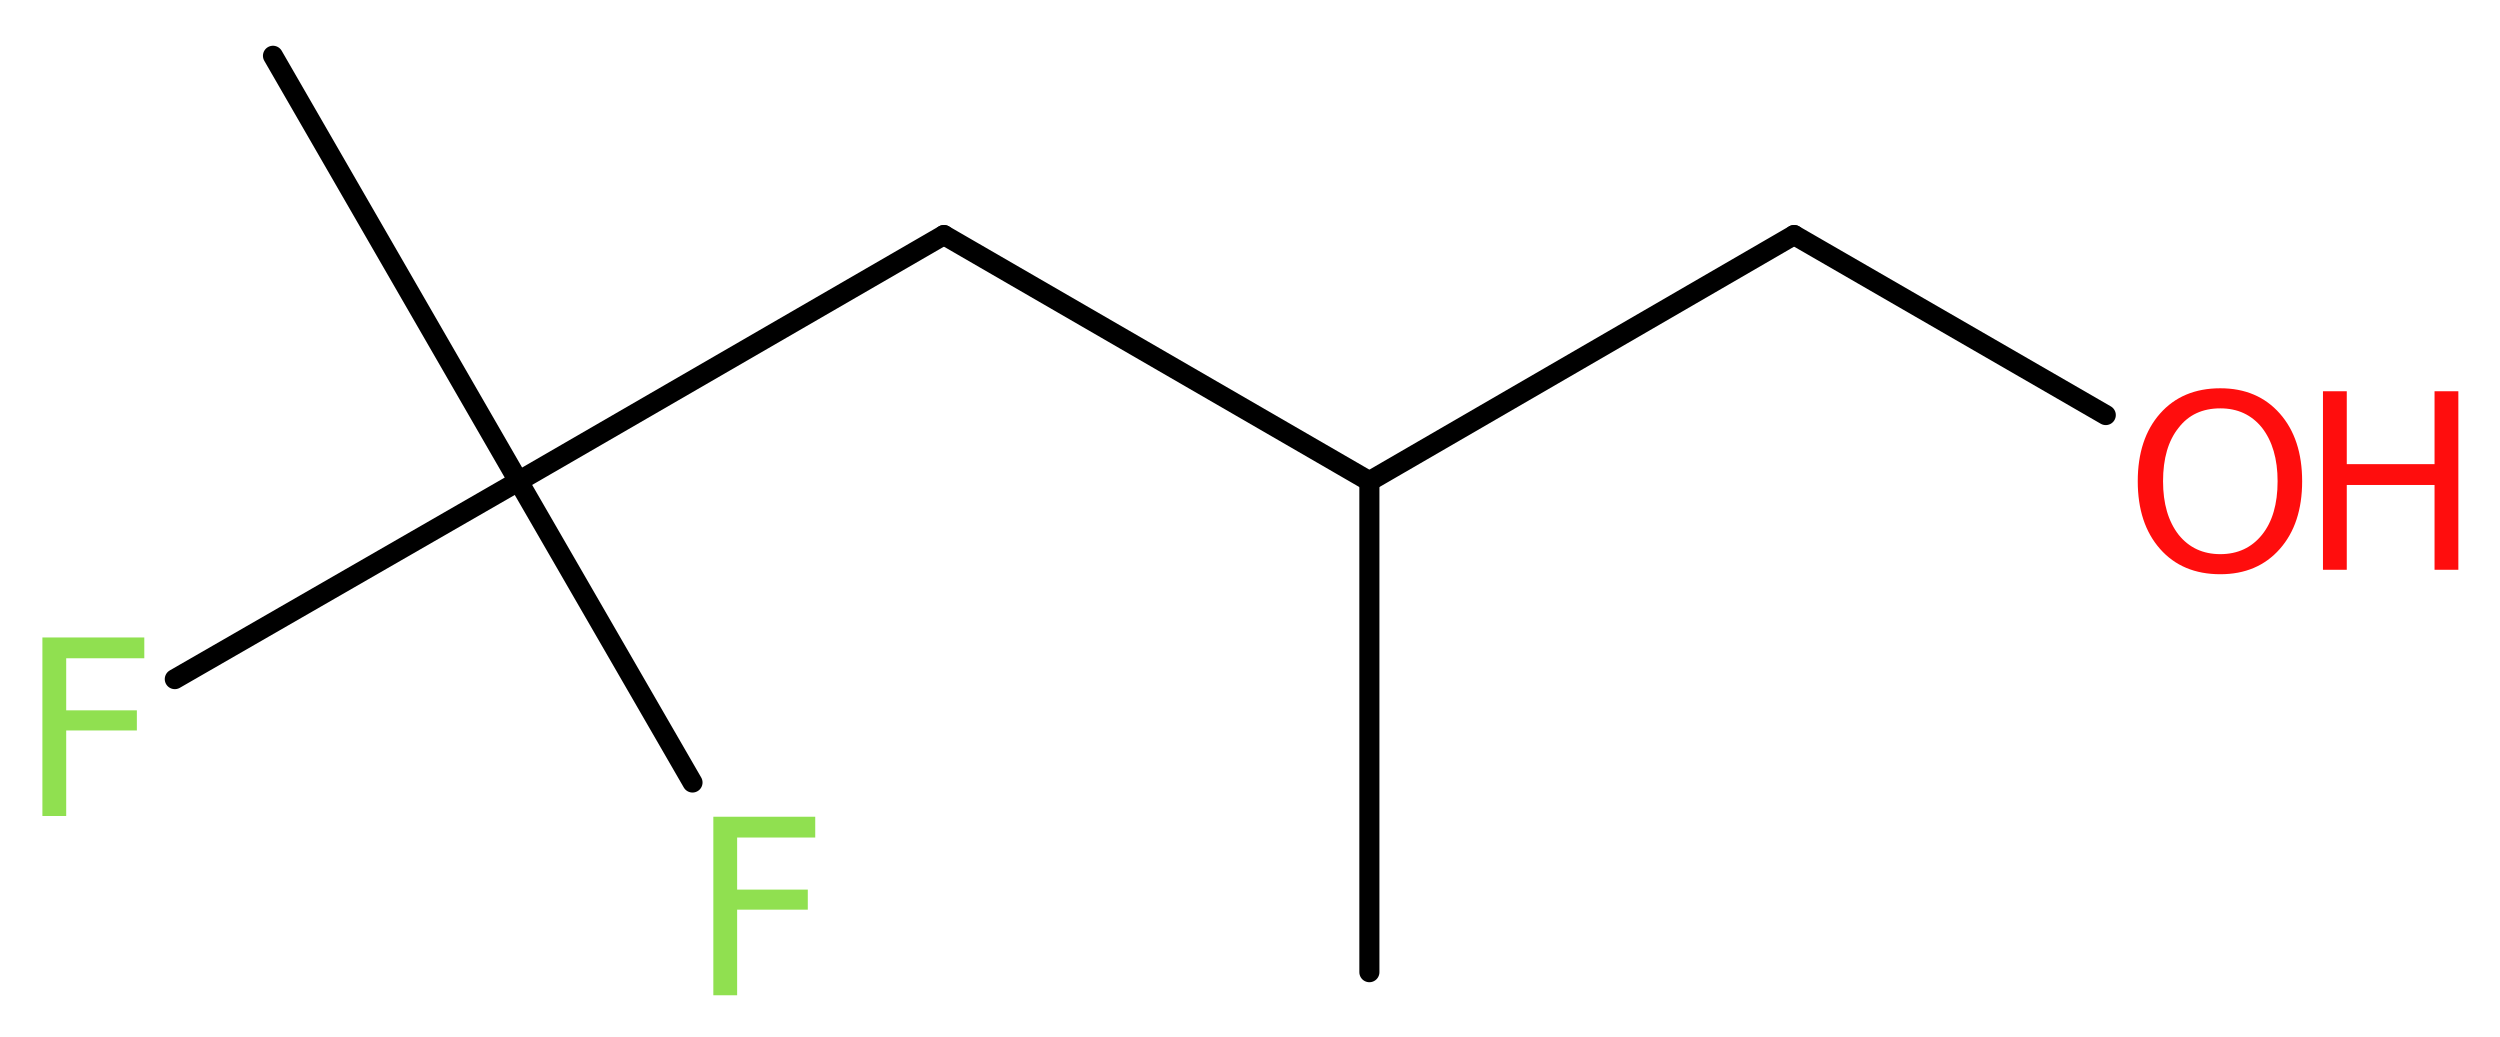<?xml version='1.0' encoding='UTF-8'?>
<!DOCTYPE svg PUBLIC "-//W3C//DTD SVG 1.1//EN" "http://www.w3.org/Graphics/SVG/1.1/DTD/svg11.dtd">
<svg version='1.2' xmlns='http://www.w3.org/2000/svg' xmlns:xlink='http://www.w3.org/1999/xlink' width='33.61mm' height='13.94mm' viewBox='0 0 33.61 13.94'>
  <desc>Generated by the Chemistry Development Kit (http://github.com/cdk)</desc>
  <g stroke-linecap='round' stroke-linejoin='round' stroke='#000000' stroke-width='.27' fill='#90E050'>
    <rect x='.0' y='.0' width='34.0' height='14.0' fill='#FFFFFF' stroke='none'/>
    <g id='mol1' class='mol'>
      <line id='mol1bnd1' class='bond' x1='18.41' y1='13.07' x2='18.41' y2='6.47'/>
      <line id='mol1bnd2' class='bond' x1='18.41' y1='6.47' x2='24.12' y2='3.16'/>
      <line id='mol1bnd3' class='bond' x1='24.12' y1='3.16' x2='28.31' y2='5.58'/>
      <line id='mol1bnd4' class='bond' x1='18.41' y1='6.47' x2='12.69' y2='3.16'/>
      <line id='mol1bnd5' class='bond' x1='12.69' y1='3.16' x2='6.97' y2='6.47'/>
      <line id='mol1bnd6' class='bond' x1='6.97' y1='6.47' x2='3.67' y2='.75'/>
      <line id='mol1bnd7' class='bond' x1='6.97' y1='6.47' x2='2.35' y2='9.13'/>
      <line id='mol1bnd8' class='bond' x1='6.97' y1='6.47' x2='9.31' y2='10.52'/>
      <g id='mol1atm4' class='atom'>
        <path d='M29.85 5.49q-.36 .0 -.56 .26q-.21 .26 -.21 .72q.0 .45 .21 .72q.21 .26 .56 .26q.35 .0 .56 -.26q.21 -.26 .21 -.72q.0 -.45 -.21 -.72q-.21 -.26 -.56 -.26zM29.85 5.22q.5 .0 .8 .34q.3 .34 .3 .91q.0 .57 -.3 .91q-.3 .34 -.8 .34q-.51 .0 -.81 -.34q-.3 -.34 -.3 -.91q.0 -.57 .3 -.91q.3 -.34 .81 -.34z' stroke='none' fill='#FF0D0D'/>
        <path d='M31.23 5.26h.32v.98h1.18v-.98h.32v2.4h-.32v-1.14h-1.18v1.14h-.32v-2.4z' stroke='none' fill='#FF0D0D'/>
      </g>
      <path id='mol1atm8' class='atom' d='M.56 8.57h1.38v.28h-1.05v.7h.95v.27h-.95v1.15h-.32v-2.4z' stroke='none'/>
      <path id='mol1atm9' class='atom' d='M9.58 10.98h1.38v.28h-1.05v.7h.95v.27h-.95v1.15h-.32v-2.4z' stroke='none'/>
    </g>
  </g>
</svg>
